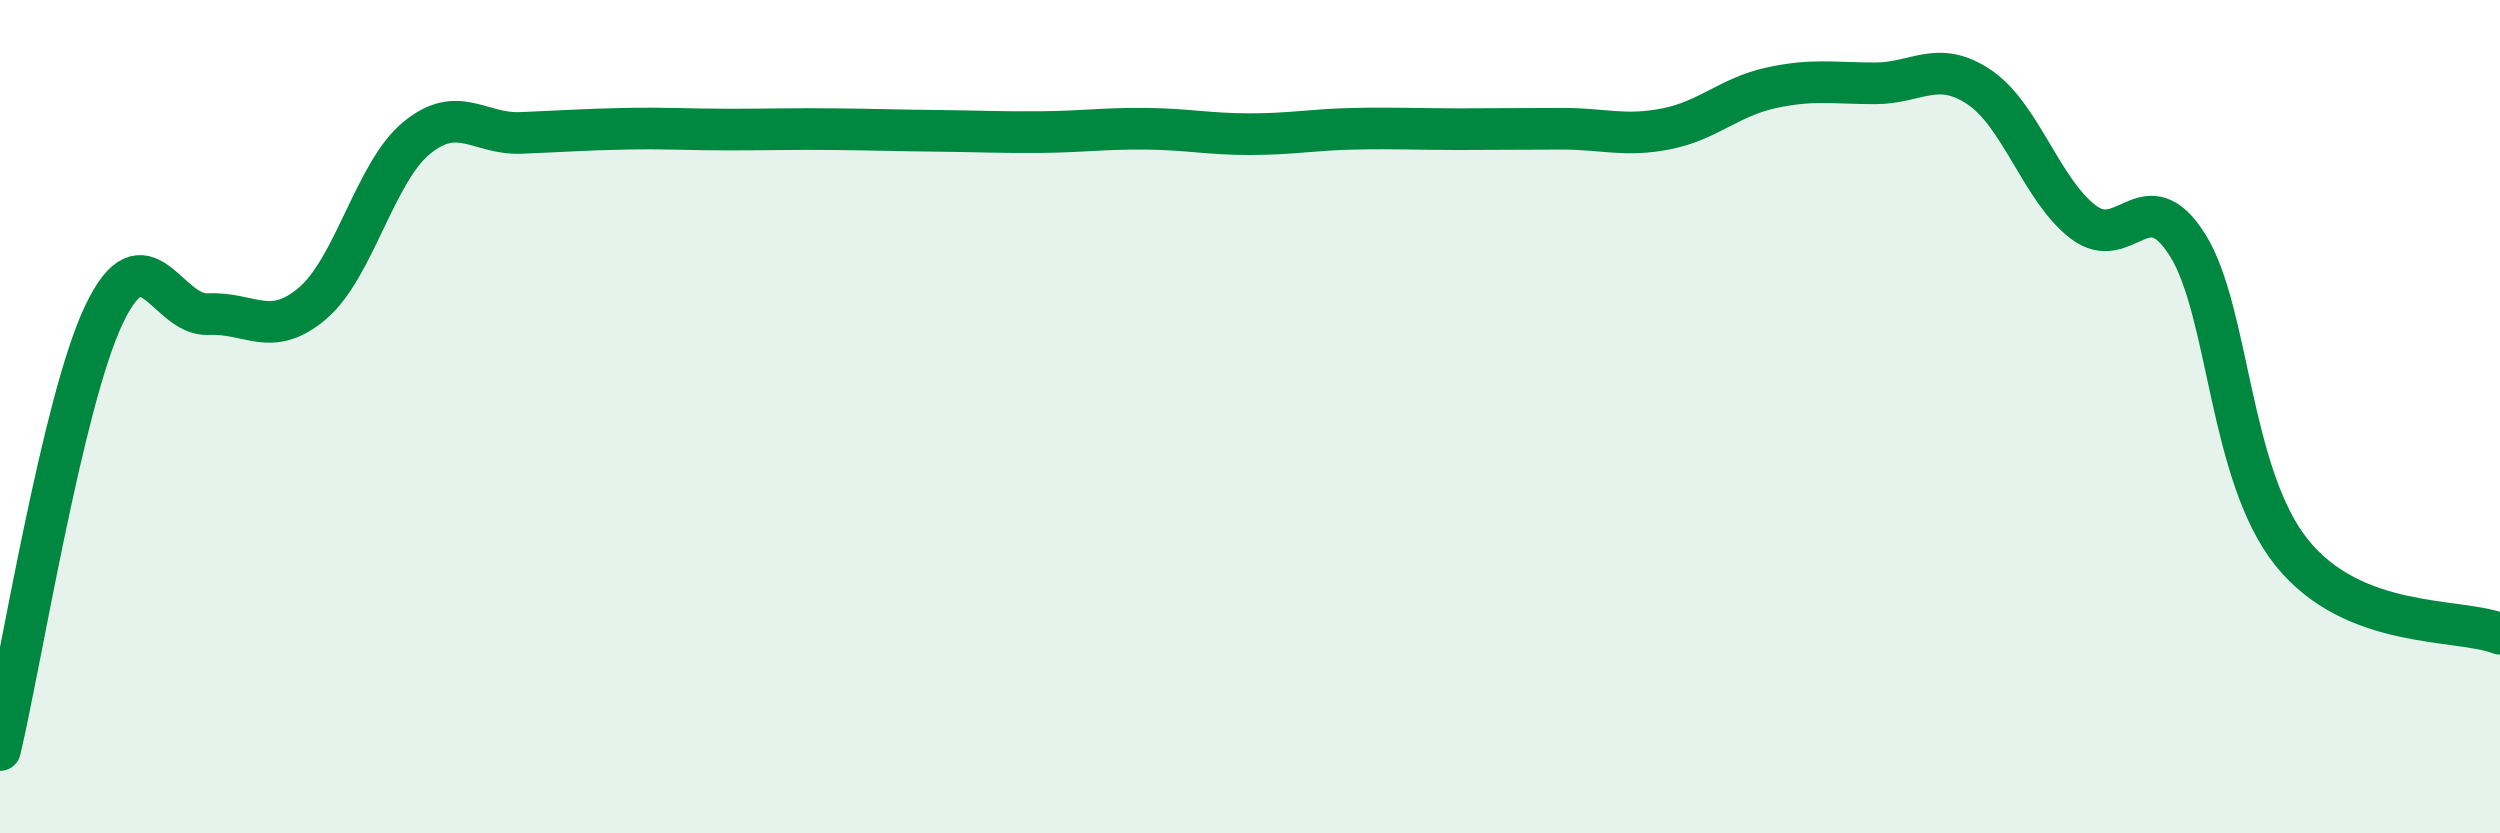 
    <svg width="60" height="20" viewBox="0 0 60 20" xmlns="http://www.w3.org/2000/svg">
      <path
        d="M 0,18 C 0.5,15.91 1.5,9.63 2.5,7.54 C 3.5,5.45 4,7.59 5,7.54 C 6,7.49 6.5,8.13 7.5,7.28 C 8.5,6.43 9,4.13 10,3.31 C 11,2.49 11.5,3.23 12.5,3.19 C 13.5,3.15 14,3.11 15,3.09 C 16,3.07 16.5,3.11 17.5,3.11 C 18.5,3.11 19,3.09 20,3.1 C 21,3.11 21.5,3.13 22.5,3.14 C 23.5,3.15 24,3.18 25,3.17 C 26,3.16 26.5,3.08 27.5,3.09 C 28.5,3.1 29,3.22 30,3.22 C 31,3.22 31.5,3.11 32.5,3.09 C 33.5,3.07 34,3.1 35,3.1 C 36,3.1 36.5,3.09 37.5,3.09 C 38.5,3.09 39,3.29 40,3.09 C 41,2.89 41.5,2.33 42.5,2.11 C 43.5,1.89 44,2 45,2 C 46,2 46.5,1.42 47.5,2.09 C 48.5,2.76 49,4.57 50,5.33 C 51,6.09 51.5,4.29 52.5,5.88 C 53.5,7.47 53.5,11.39 55,13.26 C 56.5,15.13 59,14.82 60,15.21L60 20L0 20Z"
        fill="#008740"
        opacity="0.1"
        stroke-linecap="round"
        stroke-linejoin="round"
      />
      <path
        d="M 0,18 C 0.5,15.91 1.5,9.63 2.5,7.54 C 3.5,5.45 4,7.59 5,7.54 C 6,7.49 6.5,8.13 7.5,7.28 C 8.5,6.43 9,4.13 10,3.31 C 11,2.49 11.5,3.23 12.5,3.19 C 13.5,3.15 14,3.11 15,3.09 C 16,3.07 16.5,3.11 17.5,3.11 C 18.5,3.11 19,3.09 20,3.1 C 21,3.11 21.5,3.13 22.5,3.14 C 23.5,3.15 24,3.18 25,3.17 C 26,3.16 26.5,3.08 27.5,3.09 C 28.5,3.1 29,3.22 30,3.22 C 31,3.22 31.5,3.11 32.5,3.09 C 33.5,3.07 34,3.1 35,3.1 C 36,3.1 36.5,3.09 37.5,3.09 C 38.5,3.09 39,3.29 40,3.09 C 41,2.89 41.5,2.33 42.5,2.11 C 43.5,1.89 44,2 45,2 C 46,2 46.5,1.42 47.5,2.09 C 48.5,2.76 49,4.57 50,5.33 C 51,6.09 51.5,4.29 52.5,5.88 C 53.5,7.47 53.5,11.39 55,13.26 C 56.5,15.13 59,14.82 60,15.21"
        stroke="#008740"
        stroke-width="1"
        fill="none"
        stroke-linecap="round"
        stroke-linejoin="round"
      />
    </svg>
  